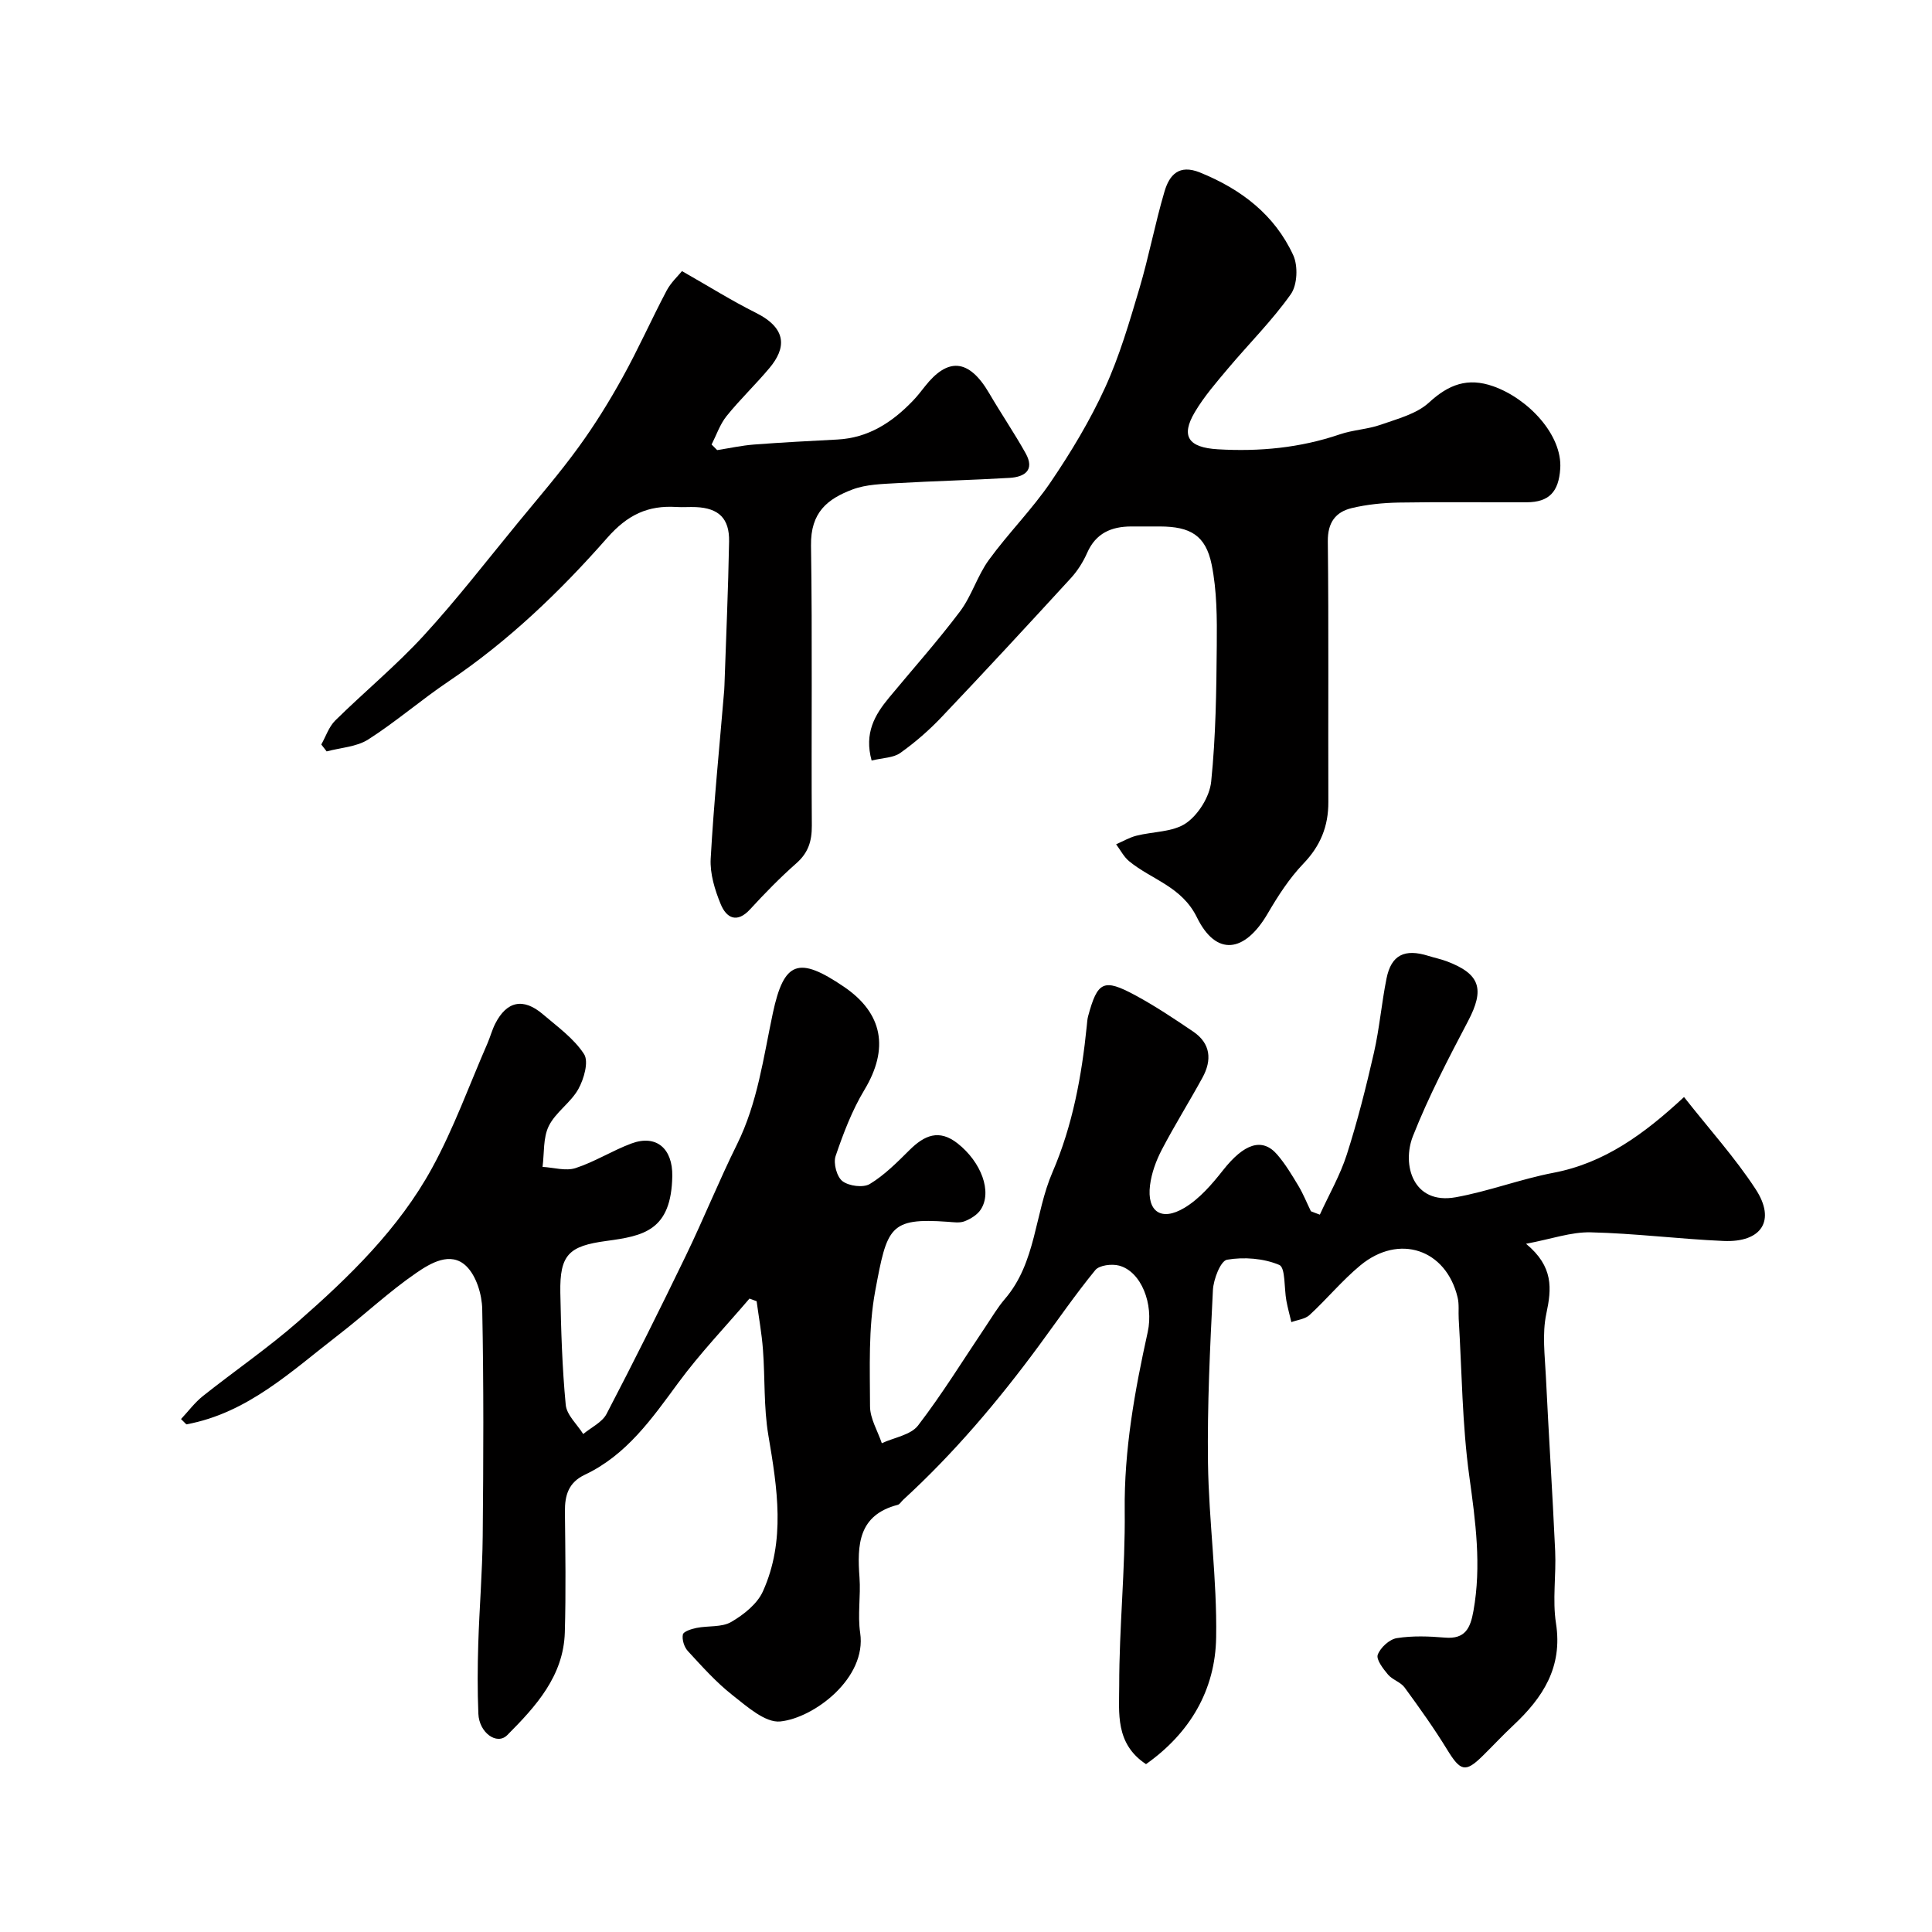 <svg enable-background="new 0 0 400 400" viewBox="0 0 400 400" xmlns="http://www.w3.org/2000/svg"><g fill="#010000"><path d="m273.26 251.48c1.89-4.14 4.2-8.14 5.58-12.44 2.22-6.92 4-14 5.62-21.09 1.15-5.06 1.58-10.29 2.61-15.39.98-4.86 3.75-6.2 8.68-4.65 1.24.39 2.53.65 3.74 1.1 7.01 2.63 7.93 5.79 4.45 12.41-4.09 7.78-8.18 15.62-11.4 23.78-2.34 5.9-.02 14.27 8.85 12.68 6.83-1.23 13.43-3.77 20.25-5.07 10.51-2.01 18.71-7.96 27.02-15.68 5.28 6.71 10.57 12.56 14.83 19.08 4.23 6.48 1.24 11.06-6.64 10.72-9.19-.4-18.36-1.58-27.55-1.79-4.04-.09-8.11 1.39-13.35 2.37 5.72 4.74 5.31 9.27 4.2 14.48-.89 4.16-.3 8.68-.09 13.03.58 12.04 1.37 24.06 1.92 36.1.23 4.99-.59 10.1.17 14.97 1.42 9.1-2.73 15.41-8.85 21.14-2.19 2.05-4.23 4.25-6.37 6.35-3.53 3.47-4.57 3.13-7.28-1.29-2.72-4.44-5.76-8.7-8.84-12.91-.82-1.13-2.52-1.59-3.44-2.68-1.01-1.2-2.49-3.12-2.12-4.11.55-1.48 2.42-3.19 3.94-3.43 3.25-.52 6.66-.39 9.97-.11 4.23.36 5.27-2 5.9-5.52 1.69-9.39.43-18.55-.86-27.9-1.48-10.75-1.53-21.69-2.19-32.55-.09-1.49.12-3.04-.23-4.47-2.38-9.96-12.11-13.26-20.13-6.63-3.76 3.11-6.91 6.95-10.51 10.27-.93.86-2.5 1.01-3.78 1.48-.35-1.48-.75-2.94-1.03-4.43-.48-2.57-.17-6.86-1.47-7.41-3.24-1.37-7.31-1.68-10.81-1.08-1.34.23-2.82 4.06-2.93 6.31-.6 11.92-1.18 23.86-1.02 35.78.17 12.04 1.89 24.08 1.69 36.1-.17 10.95-5.47 19.85-14.52 26.25-6.43-4.25-5.55-10.66-5.55-16.25-.01-12.07 1.27-24.14 1.14-36.2-.14-12.62 2.07-24.82 4.76-37 1.28-5.81-1.33-12.55-5.93-13.77-1.5-.4-4.09-.09-4.92.93-4.13 5.05-7.84 10.44-11.71 15.7-8.44 11.45-17.59 22.26-28.1 31.89-.37.34-.67.9-1.09 1.01-8.18 2.12-8.42 8.29-7.92 15.04.28 3.81-.42 7.73.14 11.48 1.39 9.37-9.57 17.62-16.54 18.33-3.11.32-6.91-3.11-9.91-5.46-3.38-2.66-6.3-5.94-9.23-9.12-.76-.82-1.24-2.37-1.03-3.42.13-.64 1.8-1.16 2.85-1.37 2.39-.48 5.2-.09 7.16-1.23 2.58-1.5 5.39-3.73 6.56-6.33 4.74-10.51 2.98-21.39 1.13-32.32-.98-5.81-.67-11.83-1.12-17.75-.25-3.35-.86-6.67-1.31-10.01-.49-.18-.98-.36-1.48-.54-4.95 5.8-10.25 11.33-14.76 17.46-5.46 7.43-10.7 14.93-19.33 19.01-3.37 1.59-4.15 4.24-4.12 7.63.09 8.33.22 16.67-.02 24.99-.26 9.06-6.01 15.35-11.91 21.28-2.16 2.17-5.83-.5-5.99-4.41-.2-4.82-.17-9.67-.02-14.49.23-7.44.85-14.87.92-22.3.15-15.66.22-31.33-.1-46.99-.06-3.05-1.23-6.9-3.31-8.91-3.24-3.13-7.44-.58-10.35 1.42-5.66 3.88-10.7 8.66-16.15 12.86-9.71 7.49-18.77 16.16-31.45 18.49-.37-.37-.73-.73-1.1-1.1 1.5-1.6 2.84-3.42 4.54-4.77 6.53-5.19 13.45-9.93 19.71-15.41 10.64-9.32 20.86-19.25 27.71-31.77 4.51-8.23 7.71-17.18 11.48-25.82.58-1.34.95-2.78 1.61-4.08 2.39-4.7 5.82-5.42 9.88-1.95 3.02 2.58 6.42 5.01 8.51 8.24 1.01 1.57-.02 5.15-1.18 7.24-1.57 2.82-4.71 4.79-6.12 7.65-1.2 2.44-.92 5.61-1.29 8.46 2.29.13 4.8.91 6.83.25 3.97-1.29 7.6-3.61 11.53-5.08 5.24-1.96 8.59 1.09 8.5 6.72-.19 11.34-5.98 12.41-13.68 13.45s-9.64 2.81-9.5 10.69c.15 7.76.38 15.53 1.12 23.24.2 2.11 2.36 4.03 3.62 6.04 1.64-1.37 3.91-2.41 4.83-4.16 5.65-10.83 11.1-21.77 16.42-32.77 3.68-7.61 6.84-15.47 10.59-23.04 4.27-8.62 5.46-17.97 7.42-27.18 2.31-10.81 5.35-11.81 14.72-5.45 8.12 5.52 9.34 12.86 4.24 21.34-2.56 4.25-4.37 9.01-5.97 13.72-.5 1.48.25 4.3 1.43 5.19 1.34 1.02 4.3 1.4 5.66.58 3.05-1.85 5.66-4.49 8.23-7.04 3.06-3.03 6.09-4.39 9.94-1.36 4.9 3.86 7.21 10.02 4.79 13.7-.71 1.09-2.09 1.93-3.34 2.42-1.02.4-2.31.19-3.47.11-12.12-.87-12.57 1.11-15.03 14.29-1.45 7.78-1.1 15.93-1.08 23.92.01 2.54 1.58 5.08 2.44 7.63 2.55-1.18 5.98-1.69 7.5-3.66 5.05-6.58 9.41-13.68 14.05-20.58 1.28-1.9 2.45-3.9 3.93-5.62 6.5-7.56 6.14-17.66 9.86-26.26 4.16-9.63 6.05-19.9 7.1-30.32.07-.66.1-1.33.27-1.96 1.95-7.21 3.19-7.88 9.75-4.35 4.15 2.24 8.1 4.88 12.01 7.53 3.64 2.47 3.91 5.91 1.91 9.55-2.74 5.01-5.78 9.86-8.42 14.92-1.18 2.27-2.12 4.83-2.43 7.35-.68 5.43 2.3 7.55 7.12 4.67 3.11-1.86 5.7-4.87 7.99-7.78 4.33-5.5 8.1-6.86 11.22-3.25 1.69 1.96 3.05 4.24 4.39 6.47 1 1.67 1.73 3.51 2.59 5.27.61.25 1.23.47 1.85.7z"/><path d="m180.46 157.46c-1.57-5.68.66-9.46 3.6-13.01 4.92-5.94 10.07-11.71 14.7-17.86 2.42-3.22 3.59-7.39 5.97-10.66 4.04-5.56 8.98-10.48 12.83-16.16 4.2-6.19 8.11-12.69 11.22-19.48 3.01-6.57 5.05-13.61 7.12-20.56 1.97-6.63 3.24-13.46 5.2-20.09 1-3.38 2.96-5.71 7.36-3.92 8.52 3.46 15.43 8.74 19.29 17.11 1.02 2.22.86 6.16-.5 8.08-3.88 5.48-8.71 10.28-13.05 15.44-2.42 2.88-4.92 5.76-6.82 8.97-2.98 5.02-1.32 7.34 4.75 7.7 8.63.51 17.04-.29 25.26-3.09 2.75-.94 5.78-1.04 8.52-2.01 3.45-1.22 7.38-2.22 9.94-4.57 4.08-3.76 8.01-5.24 13.3-3.38 7.22 2.54 14.35 10.07 13.88 17.08-.32 4.77-2.3 6.93-6.96 6.94-8.83.03-17.66-.09-26.48.06-3.26.06-6.59.39-9.75 1.15-3.33.81-4.97 2.99-4.93 6.87.2 17.99.05 35.98.11 53.96.02 5.04-1.63 9.1-5.19 12.8-2.9 3.03-5.25 6.68-7.38 10.33-4.76 8.13-10.65 8.9-14.63.79-3.16-6.44-9.37-7.8-14.04-11.64-1.11-.91-1.81-2.32-2.7-3.51 1.39-.6 2.73-1.4 4.18-1.77 3.47-.89 7.58-.73 10.31-2.61 2.56-1.77 4.87-5.5 5.19-8.58.96-9.36 1.08-18.81 1.16-28.24.05-5.58.04-11.29-1.06-16.71-1.24-6.07-4.44-7.87-10.69-7.89-2 0-4-.01-6 0-4.09.02-7.28 1.39-9.07 5.43-.84 1.91-2.02 3.78-3.43 5.31-8.83 9.63-17.7 19.23-26.7 28.7-2.6 2.74-5.49 5.26-8.56 7.44-1.42 1.03-3.61 1.01-5.95 1.58z"/><path d="m66.52 154.14c.94-1.67 1.57-3.66 2.88-4.96 6.02-5.93 12.58-11.34 18.28-17.54 6.87-7.48 13.09-15.55 19.55-23.41 4.24-5.16 8.62-10.23 12.54-15.63 3.35-4.6 6.37-9.48 9.13-14.47 3.25-5.86 5.98-12.01 9.11-17.95.9-1.7 2.41-3.08 3.19-4.05 5.61 3.19 10.32 6.15 15.27 8.62 6.66 3.32 6.2 7.42 2.86 11.42-2.85 3.41-6.1 6.5-8.89 9.96-1.37 1.7-2.1 3.91-3.11 5.9.38.39.76.77 1.15 1.16 2.53-.39 5.04-.95 7.59-1.15 5.75-.44 11.52-.74 17.29-1.04 6.42-.33 11.35-3.55 15.63-8.01.91-.94 1.72-1.99 2.53-3.02 4.6-5.83 8.98-5.91 13.29 1.46 2.44 4.18 5.18 8.2 7.54 12.42 1.95 3.5-.23 4.91-3.34 5.09-7.76.46-15.53.64-23.28 1.09-3.09.18-6.37.24-9.2 1.3-5.16 1.94-8.73 4.7-8.62 11.62.3 19.32.04 38.65.17 57.97.02 3.23-.73 5.63-3.2 7.81-3.37 2.97-6.52 6.2-9.56 9.51-2.75 3.01-4.93 1.81-6.1-1.03-1.22-2.95-2.25-6.32-2.08-9.43.65-11.64 1.83-23.25 2.8-34.88.03-.33.04-.66.05-1 .34-9.93.78-19.85.96-29.79.09-4.79-2.16-6.91-6.86-7.12-1.33-.06-2.67.06-4-.02-5.94-.38-10.16 1.59-14.4 6.42-9.74 11.08-20.43 21.34-32.8 29.67-5.68 3.82-10.89 8.36-16.65 12.04-2.41 1.54-5.71 1.69-8.61 2.47-.37-.47-.74-.95-1.11-1.43z"/></g></svg>